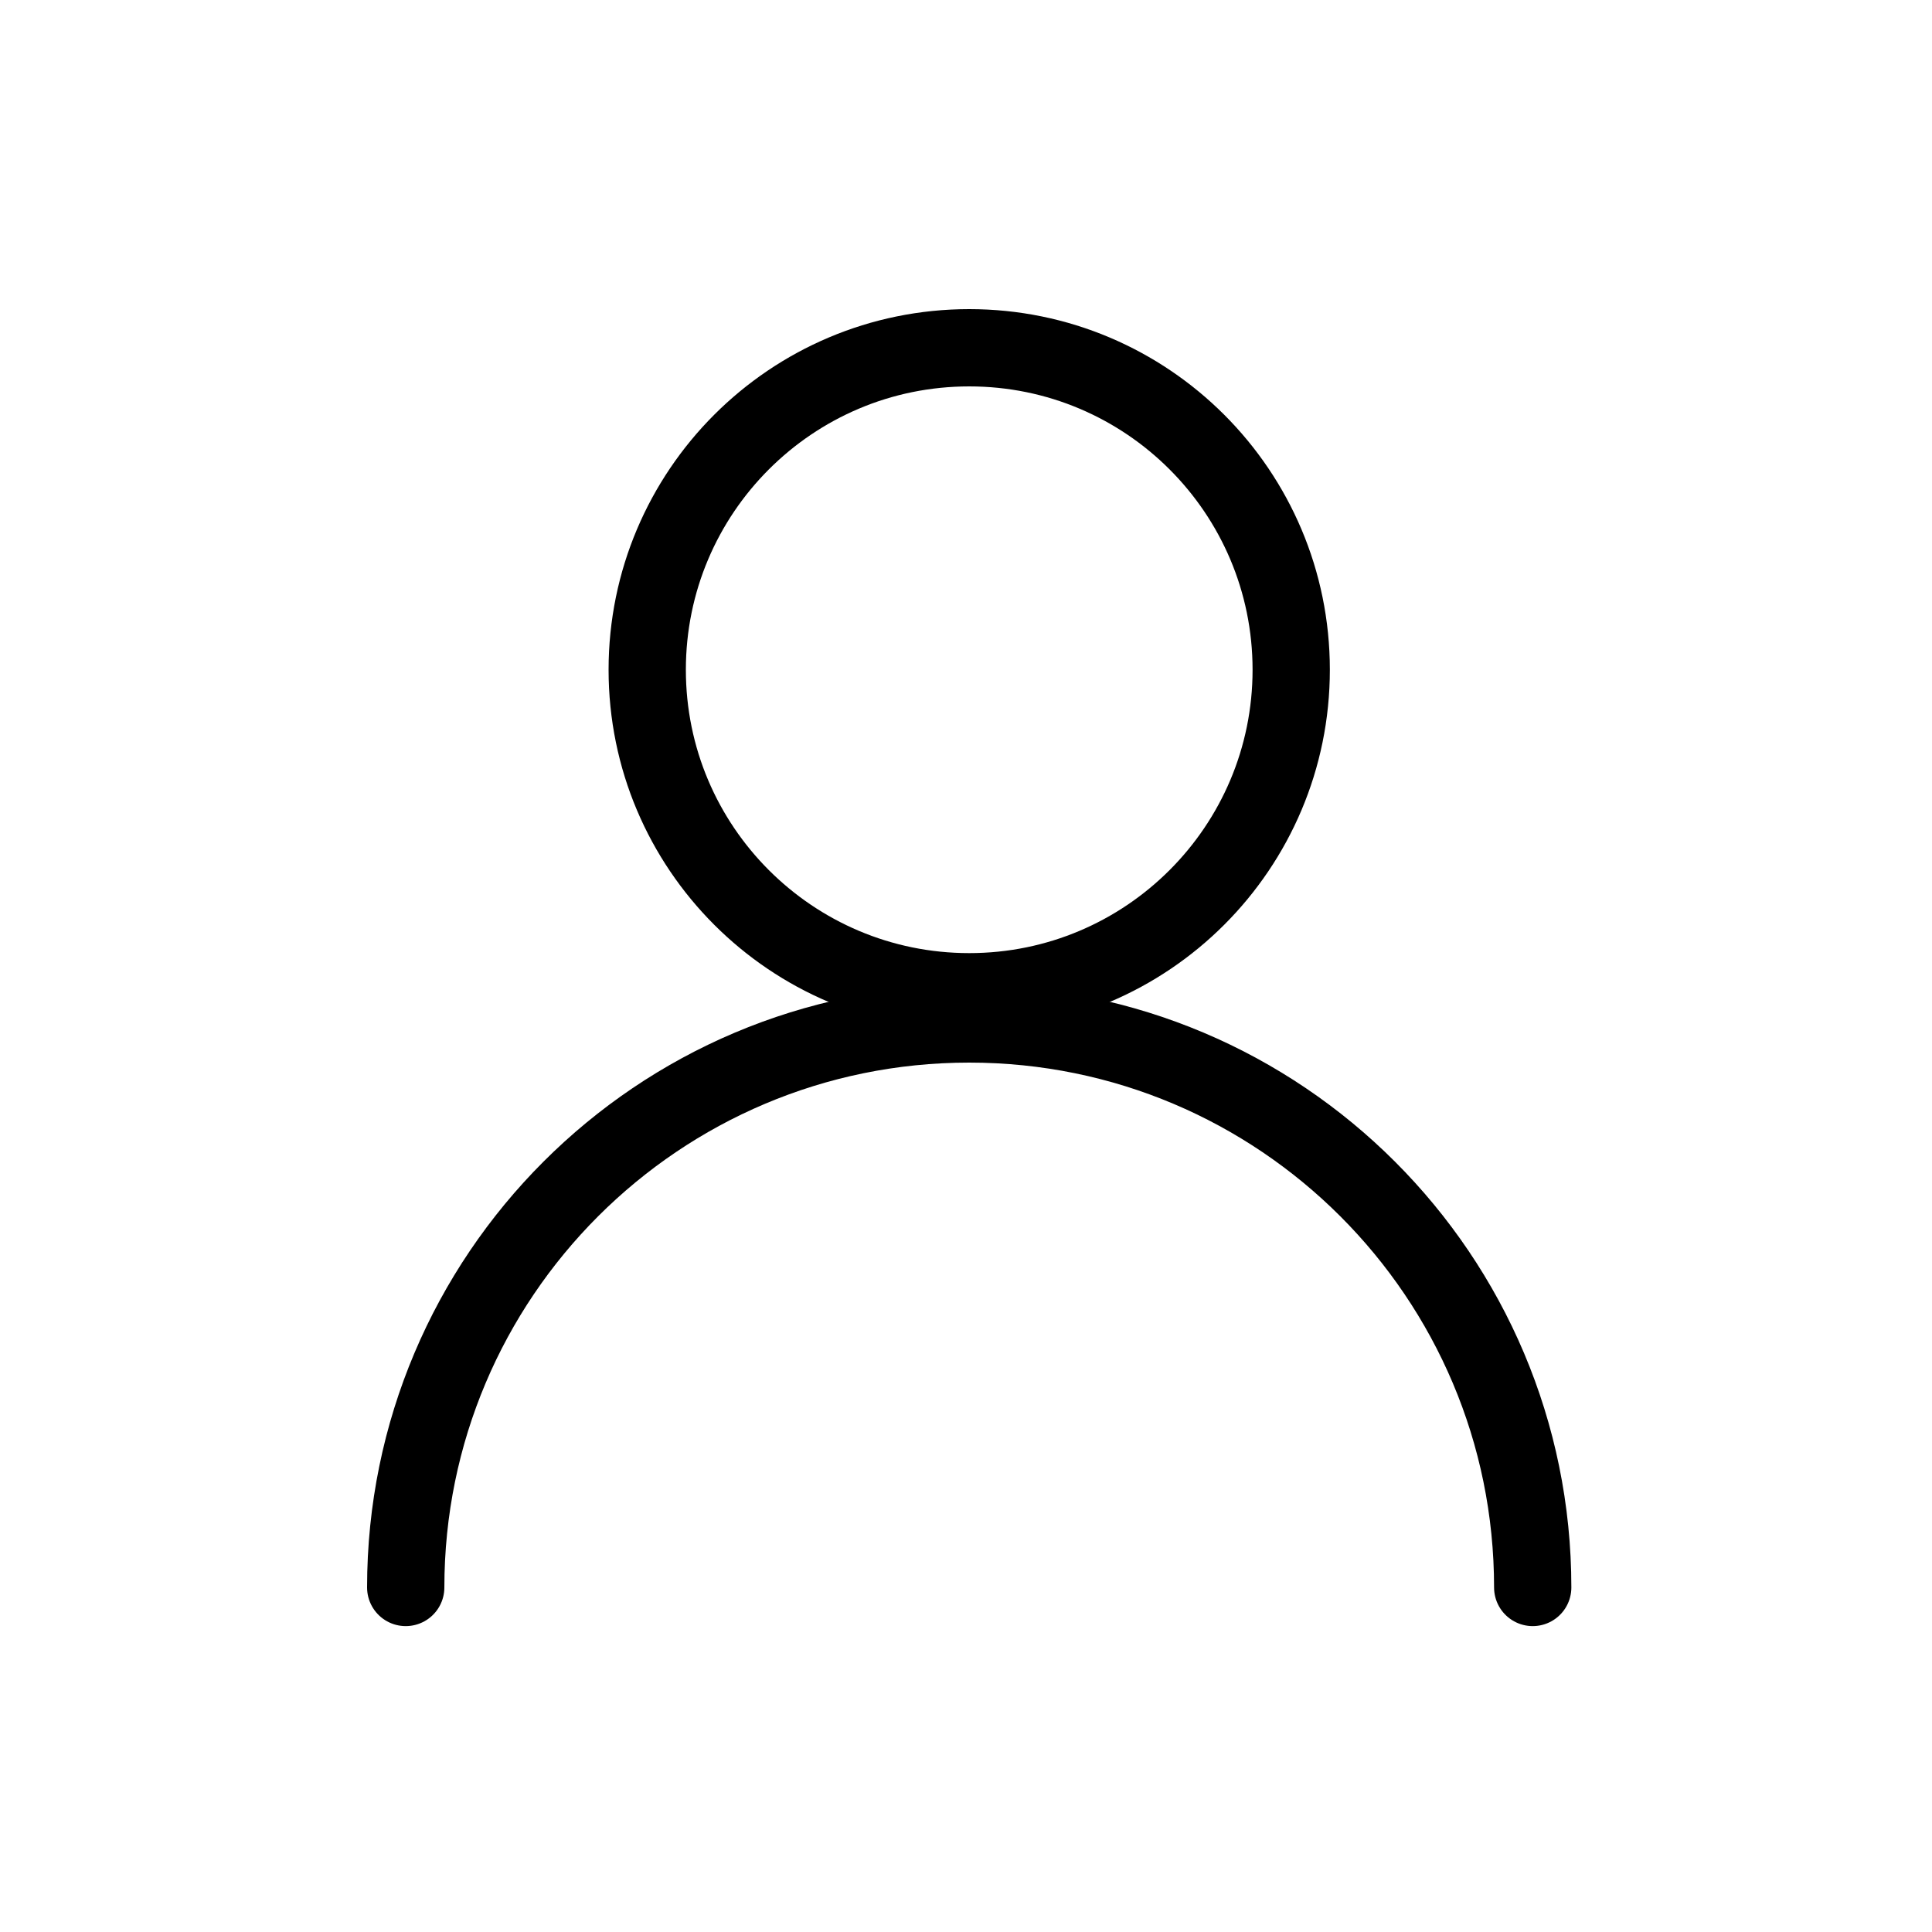 <svg width="100" height="100" viewBox="0 0 100 100" fill="none" xmlns="http://www.w3.org/2000/svg">
<path d="M21 82.167C21 66.058 34.058 53 50.167 53C66.275 53 79.333 66.058 79.333 82.167" stroke="black" stroke-width="4" stroke-linecap="round" stroke-linejoin="round"/>
<path d="M66.833 34.667C66.833 43.871 59.371 51.333 50.167 51.333C40.962 51.333 33.5 43.871 33.5 34.667C33.5 25.462 40.962 18 50.167 18C59.371 18 66.833 25.462 66.833 34.667Z" stroke="black" stroke-width="4" stroke-linecap="round" stroke-linejoin="round"/>
</svg>
